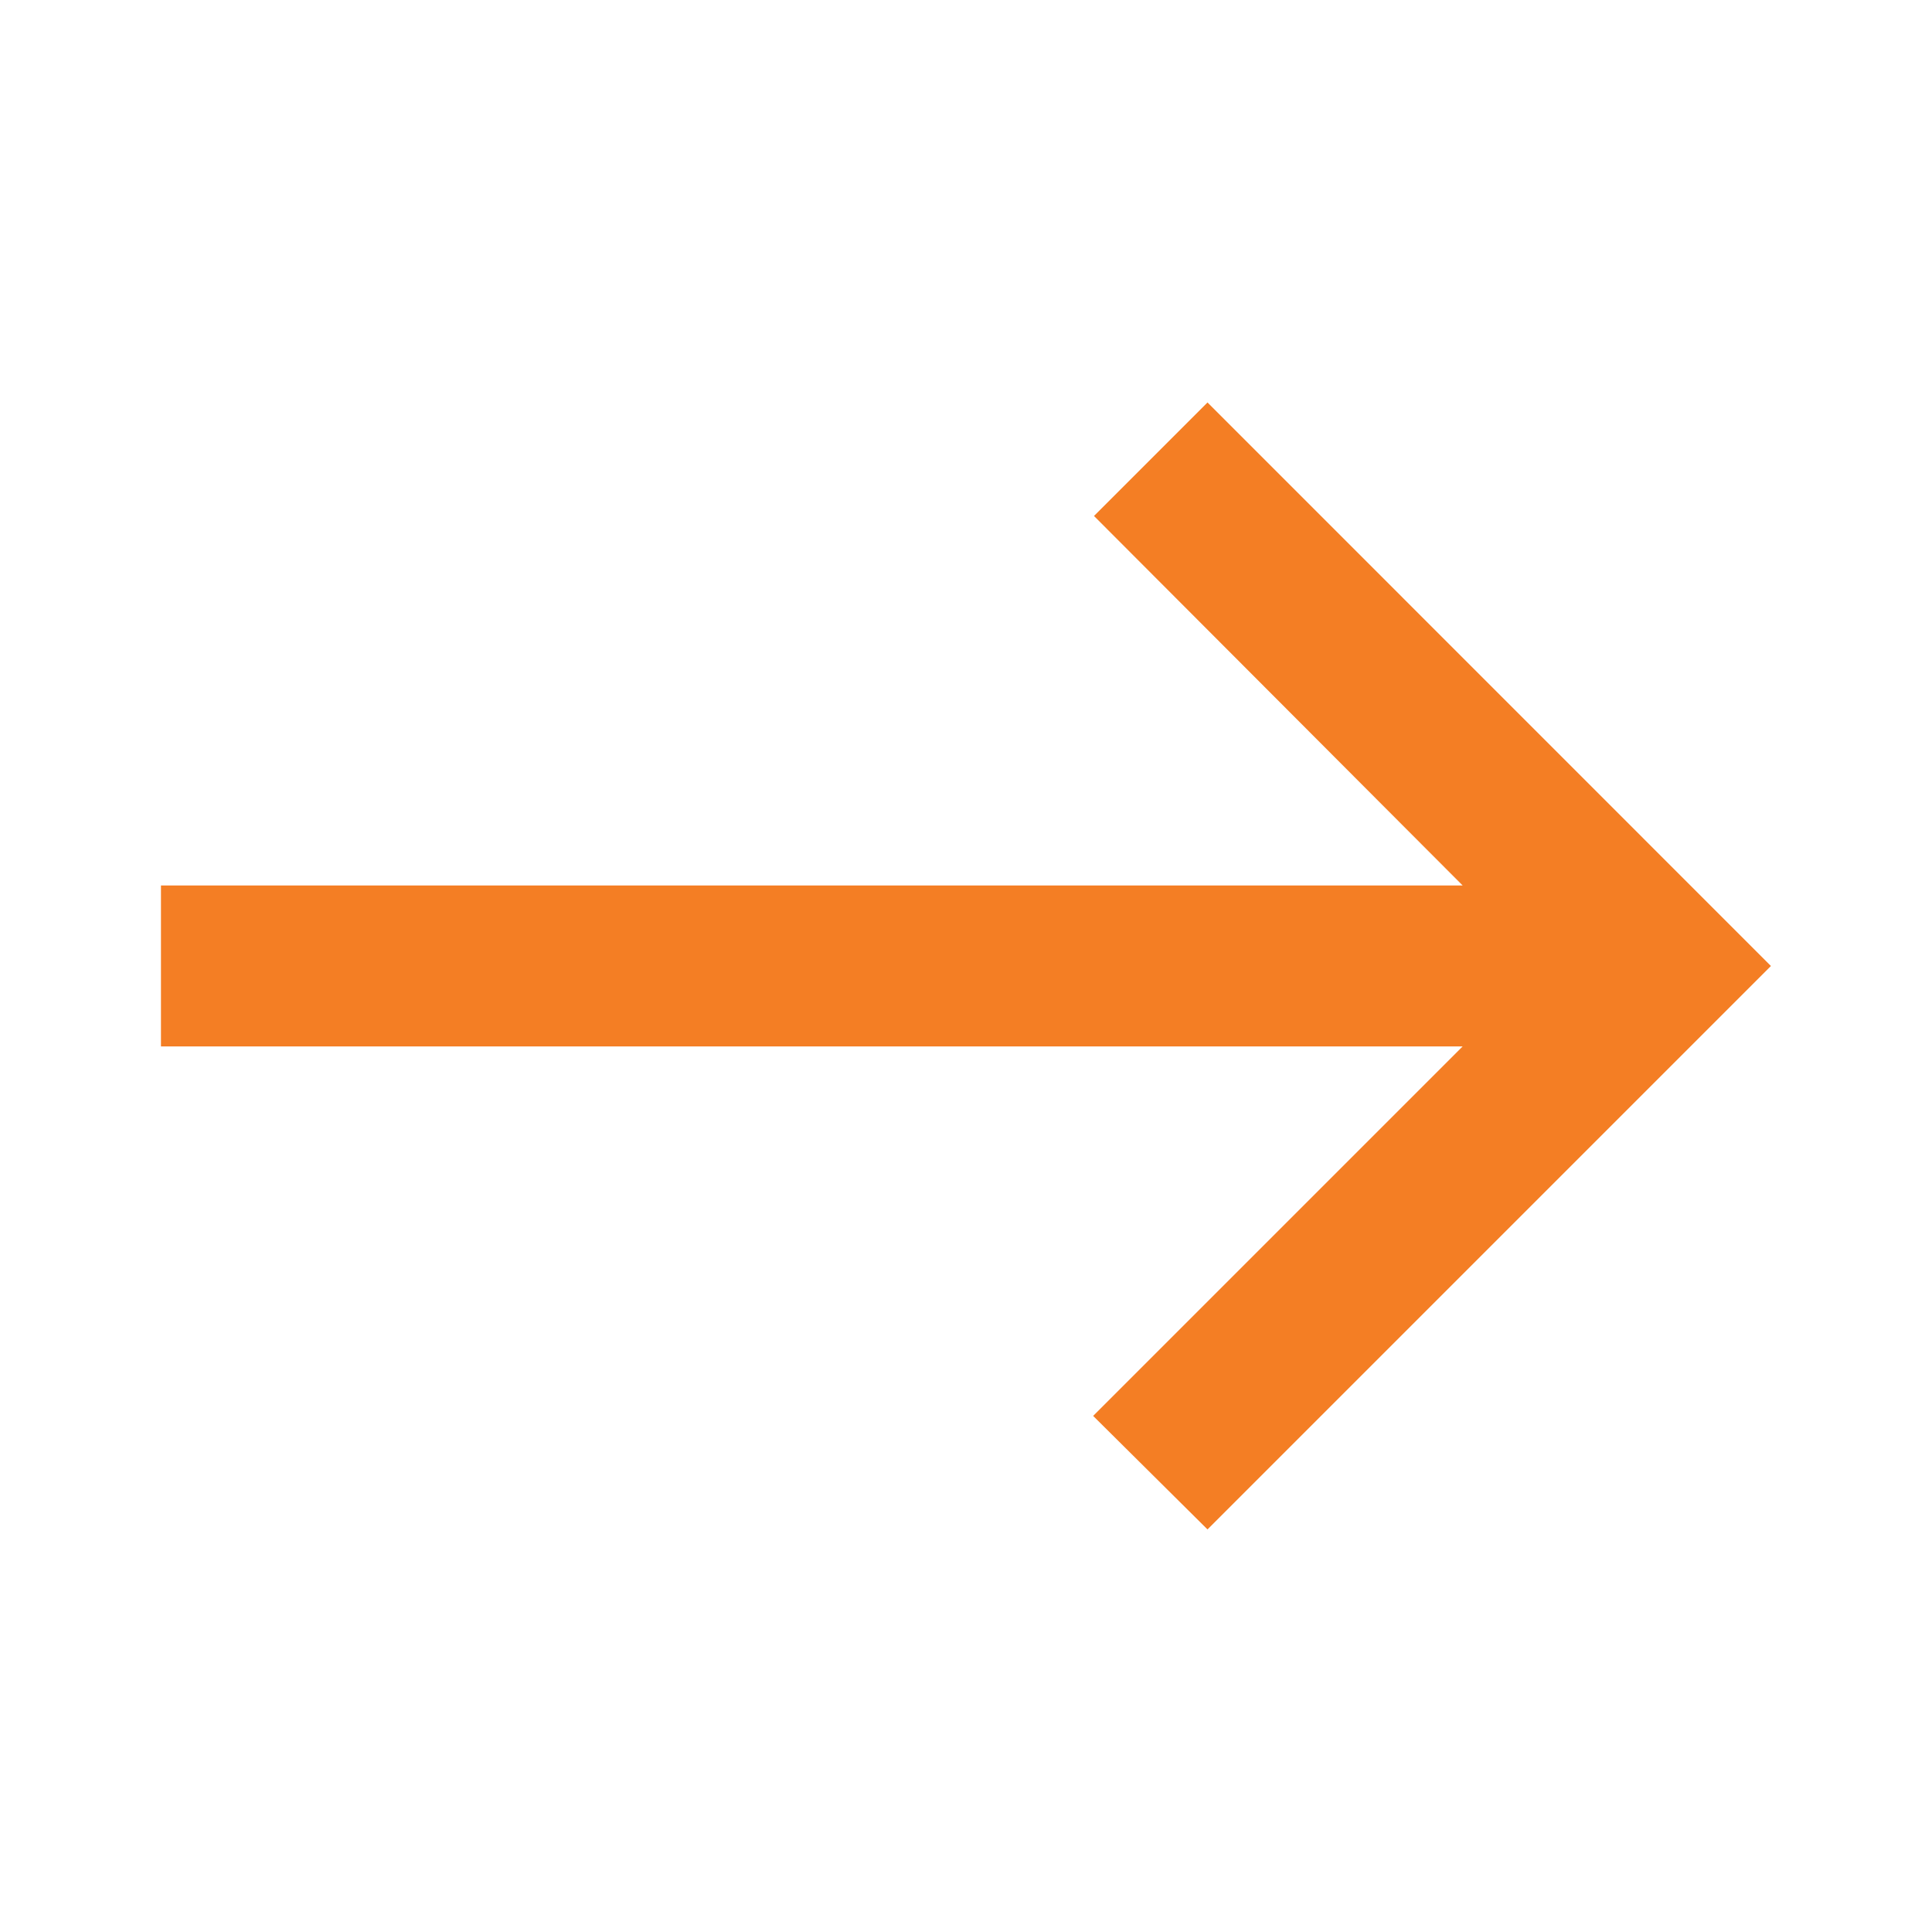 <svg width="16" height="16" viewBox="0 0 16 16" fill="none" xmlns="http://www.w3.org/2000/svg">
<g id="Navigation" clip-path="url(#clip0_4187_19588)">
<path id="Vector" d="M10 3.333L9.06 4.273L12.113 7.333H1.333V8.666H12.113L9.053 11.726L10 12.666L14.666 8L10 3.333Z" fill="#F47E24"/>
</g>
<defs>
<clipPath id="clip0_4187_19588">
<rect width="16" height="16" fill="white"/>
</clipPath>
</defs>
</svg>
